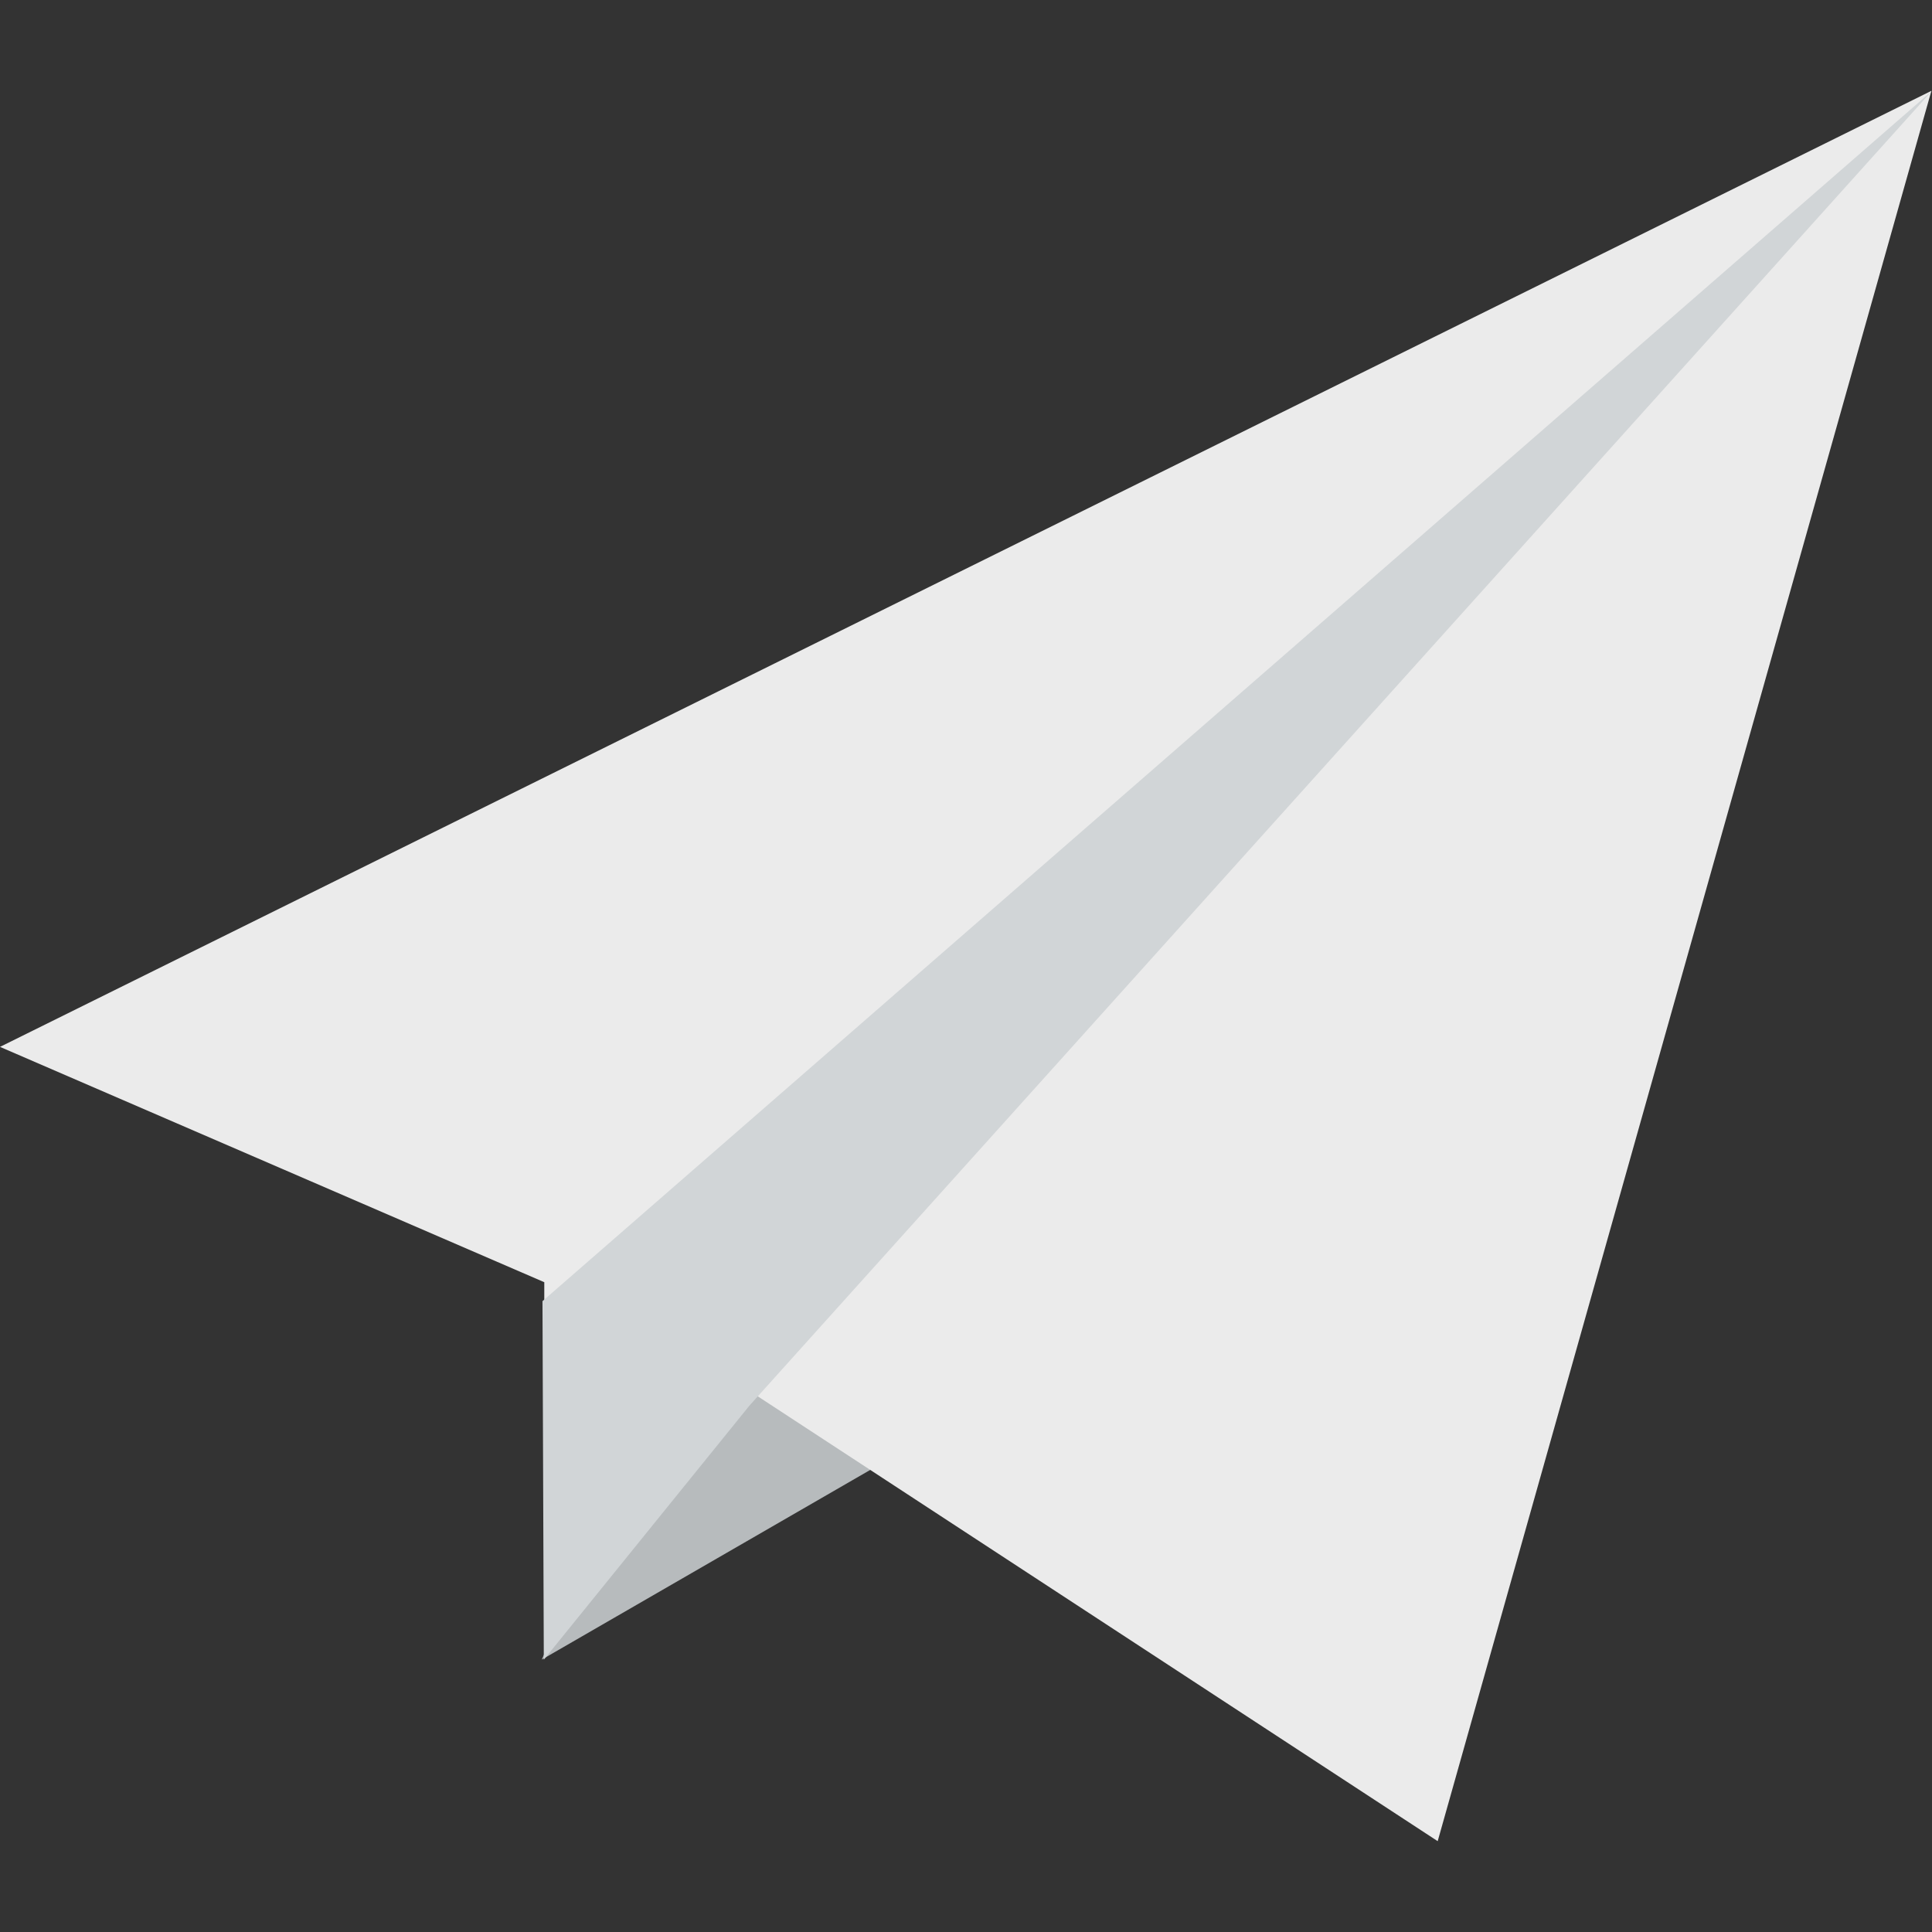 <?xml version="1.0" encoding="iso-8859-1"?>
<!-- Uploaded to: SVG Repo, www.svgrepo.com, Generator: SVG Repo Mixer Tools -->
<svg height="800px" width="800px" version="1.1" id="Layer_1" xmlns="http://www.w3.org/2000/svg" xmlns:xlink="http://www.w3.org/1999/xlink" 
	 viewBox="0 0 280.115 280.115" xml:space="preserve">
<rect x="0" y="0" width="280.115" height="280.115" fill="#333333" stroke="none"/>
<g>
	<path style="fill:#B7BBBD;" d="M139.979,205.146l-38.136-16.95l-23.295,52.426L139.979,205.146z"/>
	<path style="fill:#EBEBEB;" d="M280.027,13.17L0,151.784l78.915,34.12l-0.026,53.31l28.493-38.39l101.064,66.121L280.027,13.17z"/>
	<path style="fill:#D1D5D7;" d="M280.115,13.17L108.651,203.807L78.845,240.64l-0.193-51.989L280.115,13.17z"/>
</g>
</svg>